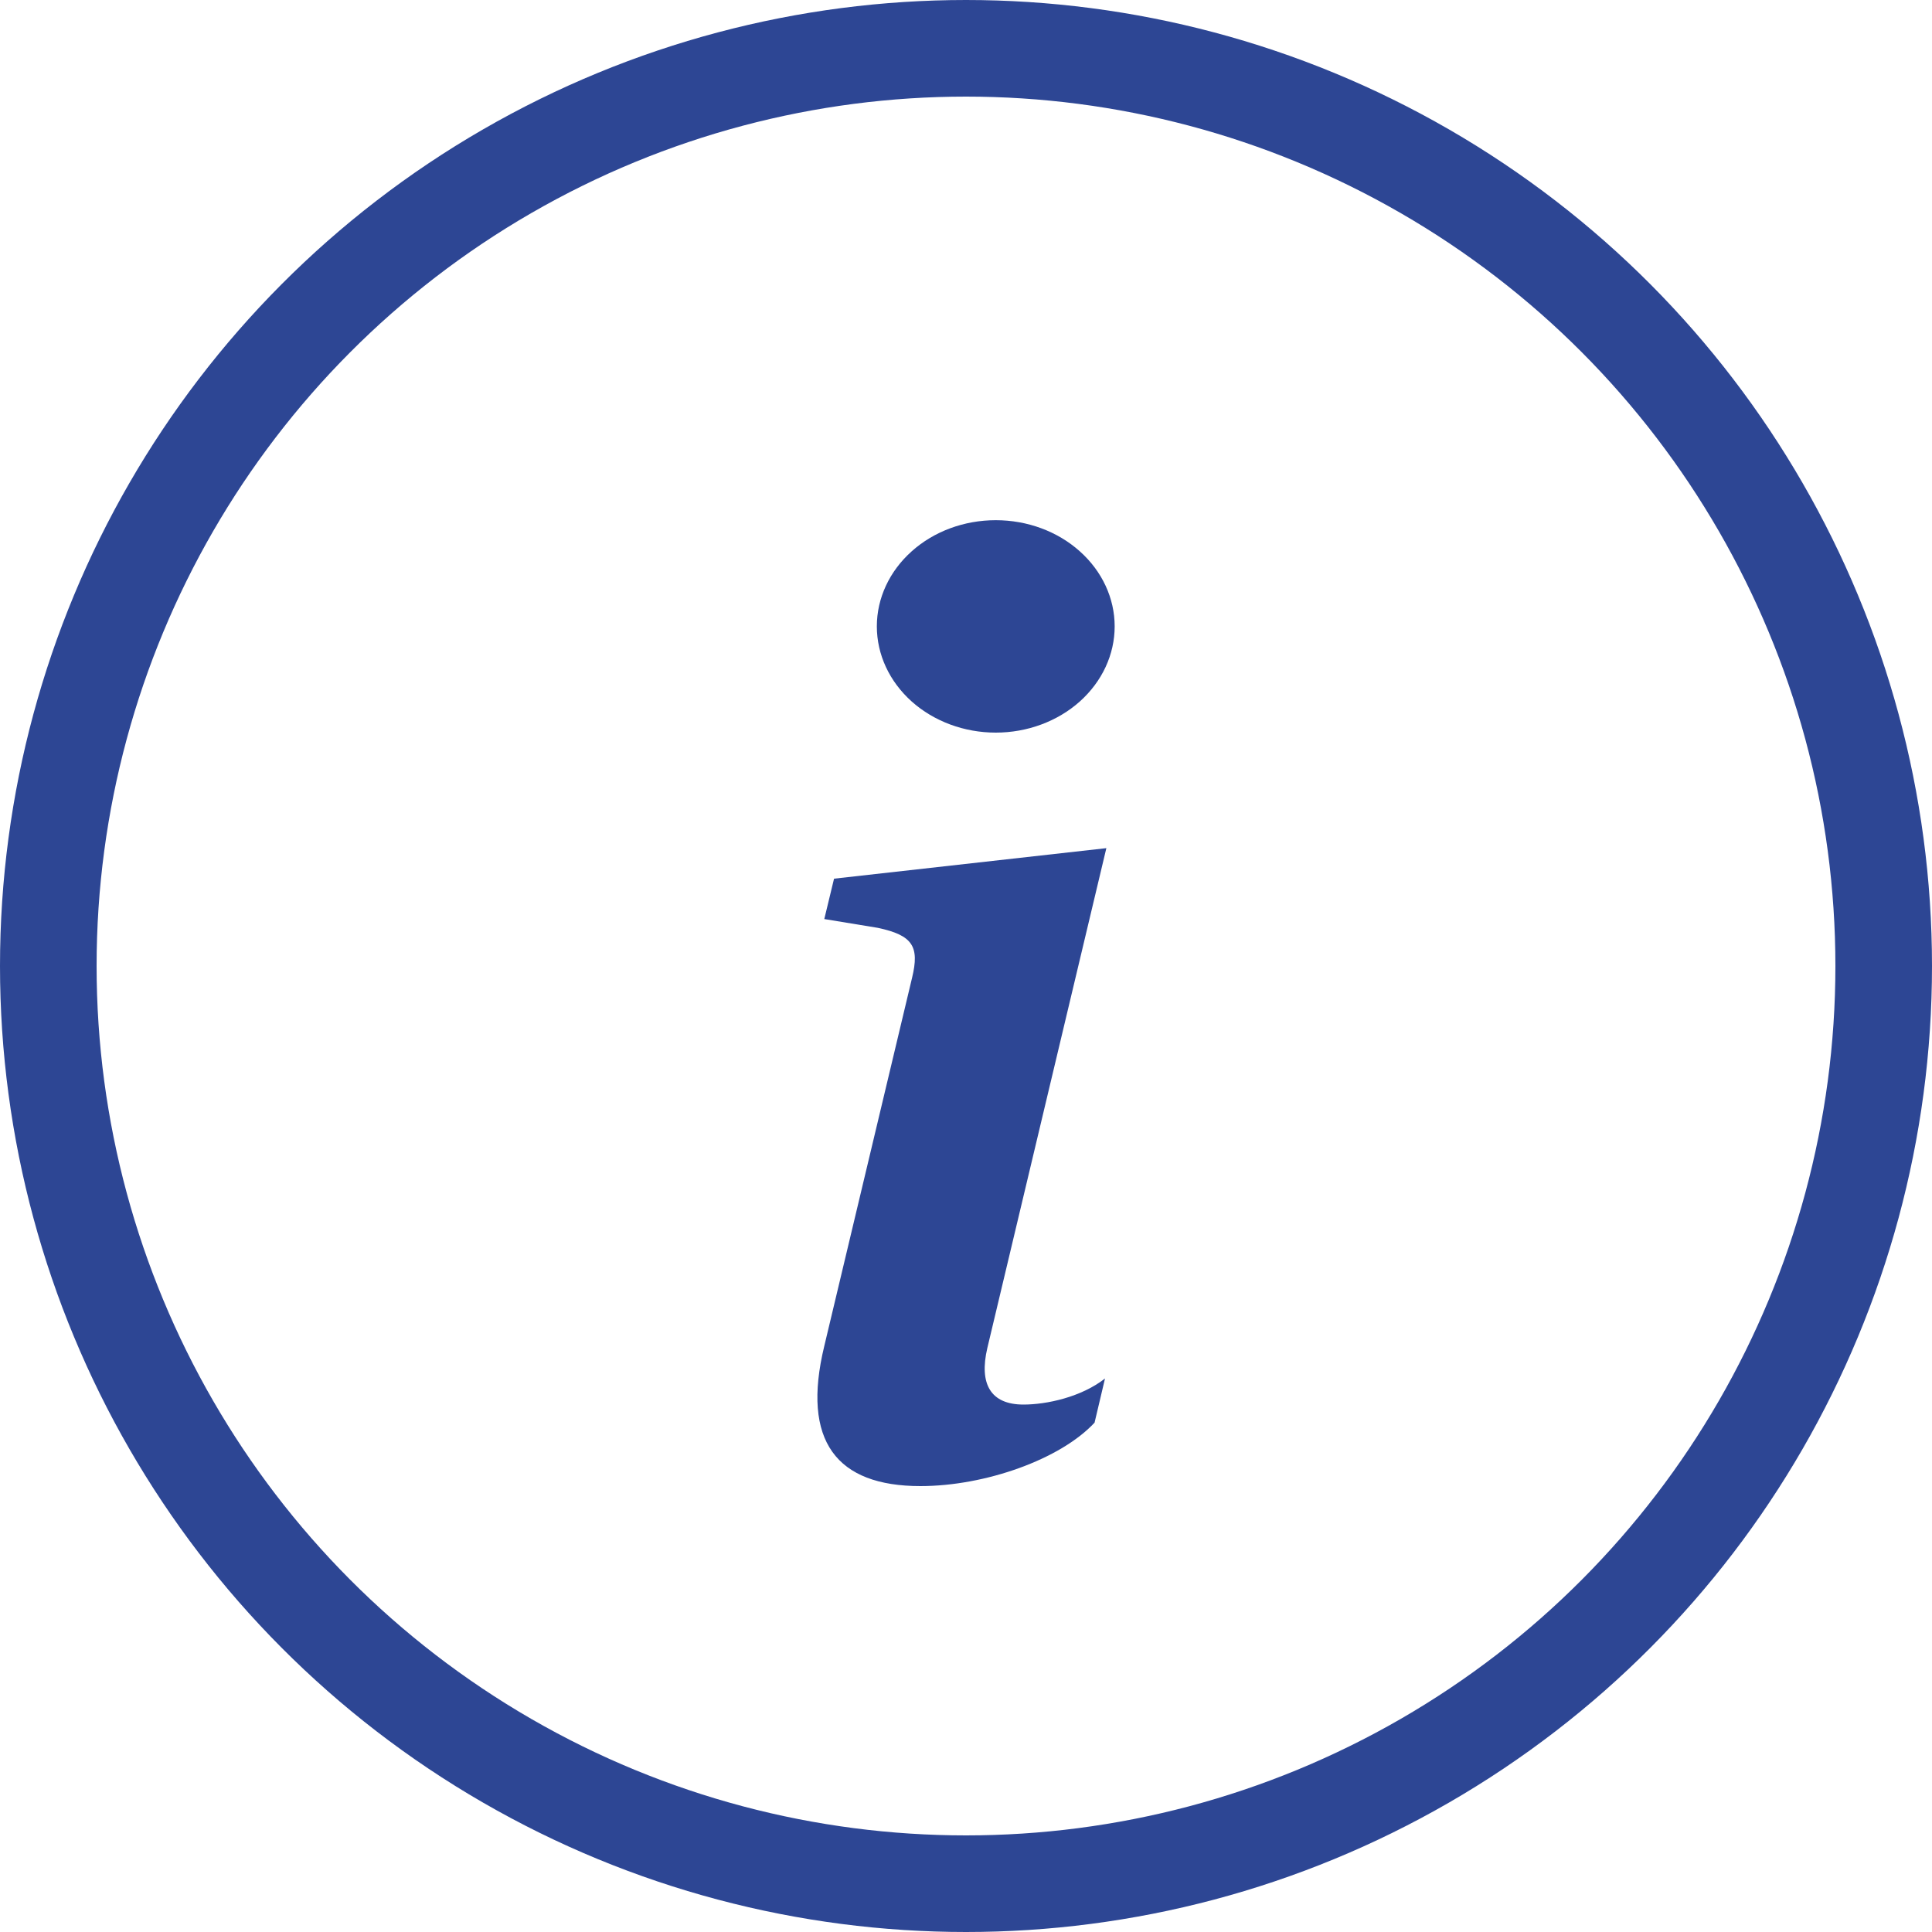 <svg width="20" height="20" viewBox="0 0 20 20" fill="none" xmlns="http://www.w3.org/2000/svg">
    <circle cx="10" cy="10" r="9.5" stroke="#2D4694"/>
    <path d="M11.453 8.78L8.634 9.096L8.533 9.514L9.087 9.605C9.449 9.682 9.52 9.798 9.442 10.121L8.533 13.934C8.294 14.921 8.662 15.384 9.528 15.384C10.198 15.384 10.978 15.107 11.331 14.727L11.439 14.27C11.193 14.463 10.834 14.54 10.595 14.54C10.256 14.54 10.133 14.328 10.221 13.954L11.453 8.78ZM11.539 6.484C11.539 6.776 11.409 7.055 11.178 7.262C10.947 7.468 10.634 7.584 10.308 7.584C9.982 7.584 9.669 7.468 9.438 7.262C9.207 7.055 9.077 6.776 9.077 6.484C9.077 6.193 9.207 5.913 9.438 5.707C9.669 5.5 9.982 5.385 10.308 5.385C10.634 5.385 10.947 5.5 11.178 5.707C11.409 5.913 11.539 6.193 11.539 6.484Z" fill="#2D4694"/>
</svg>
